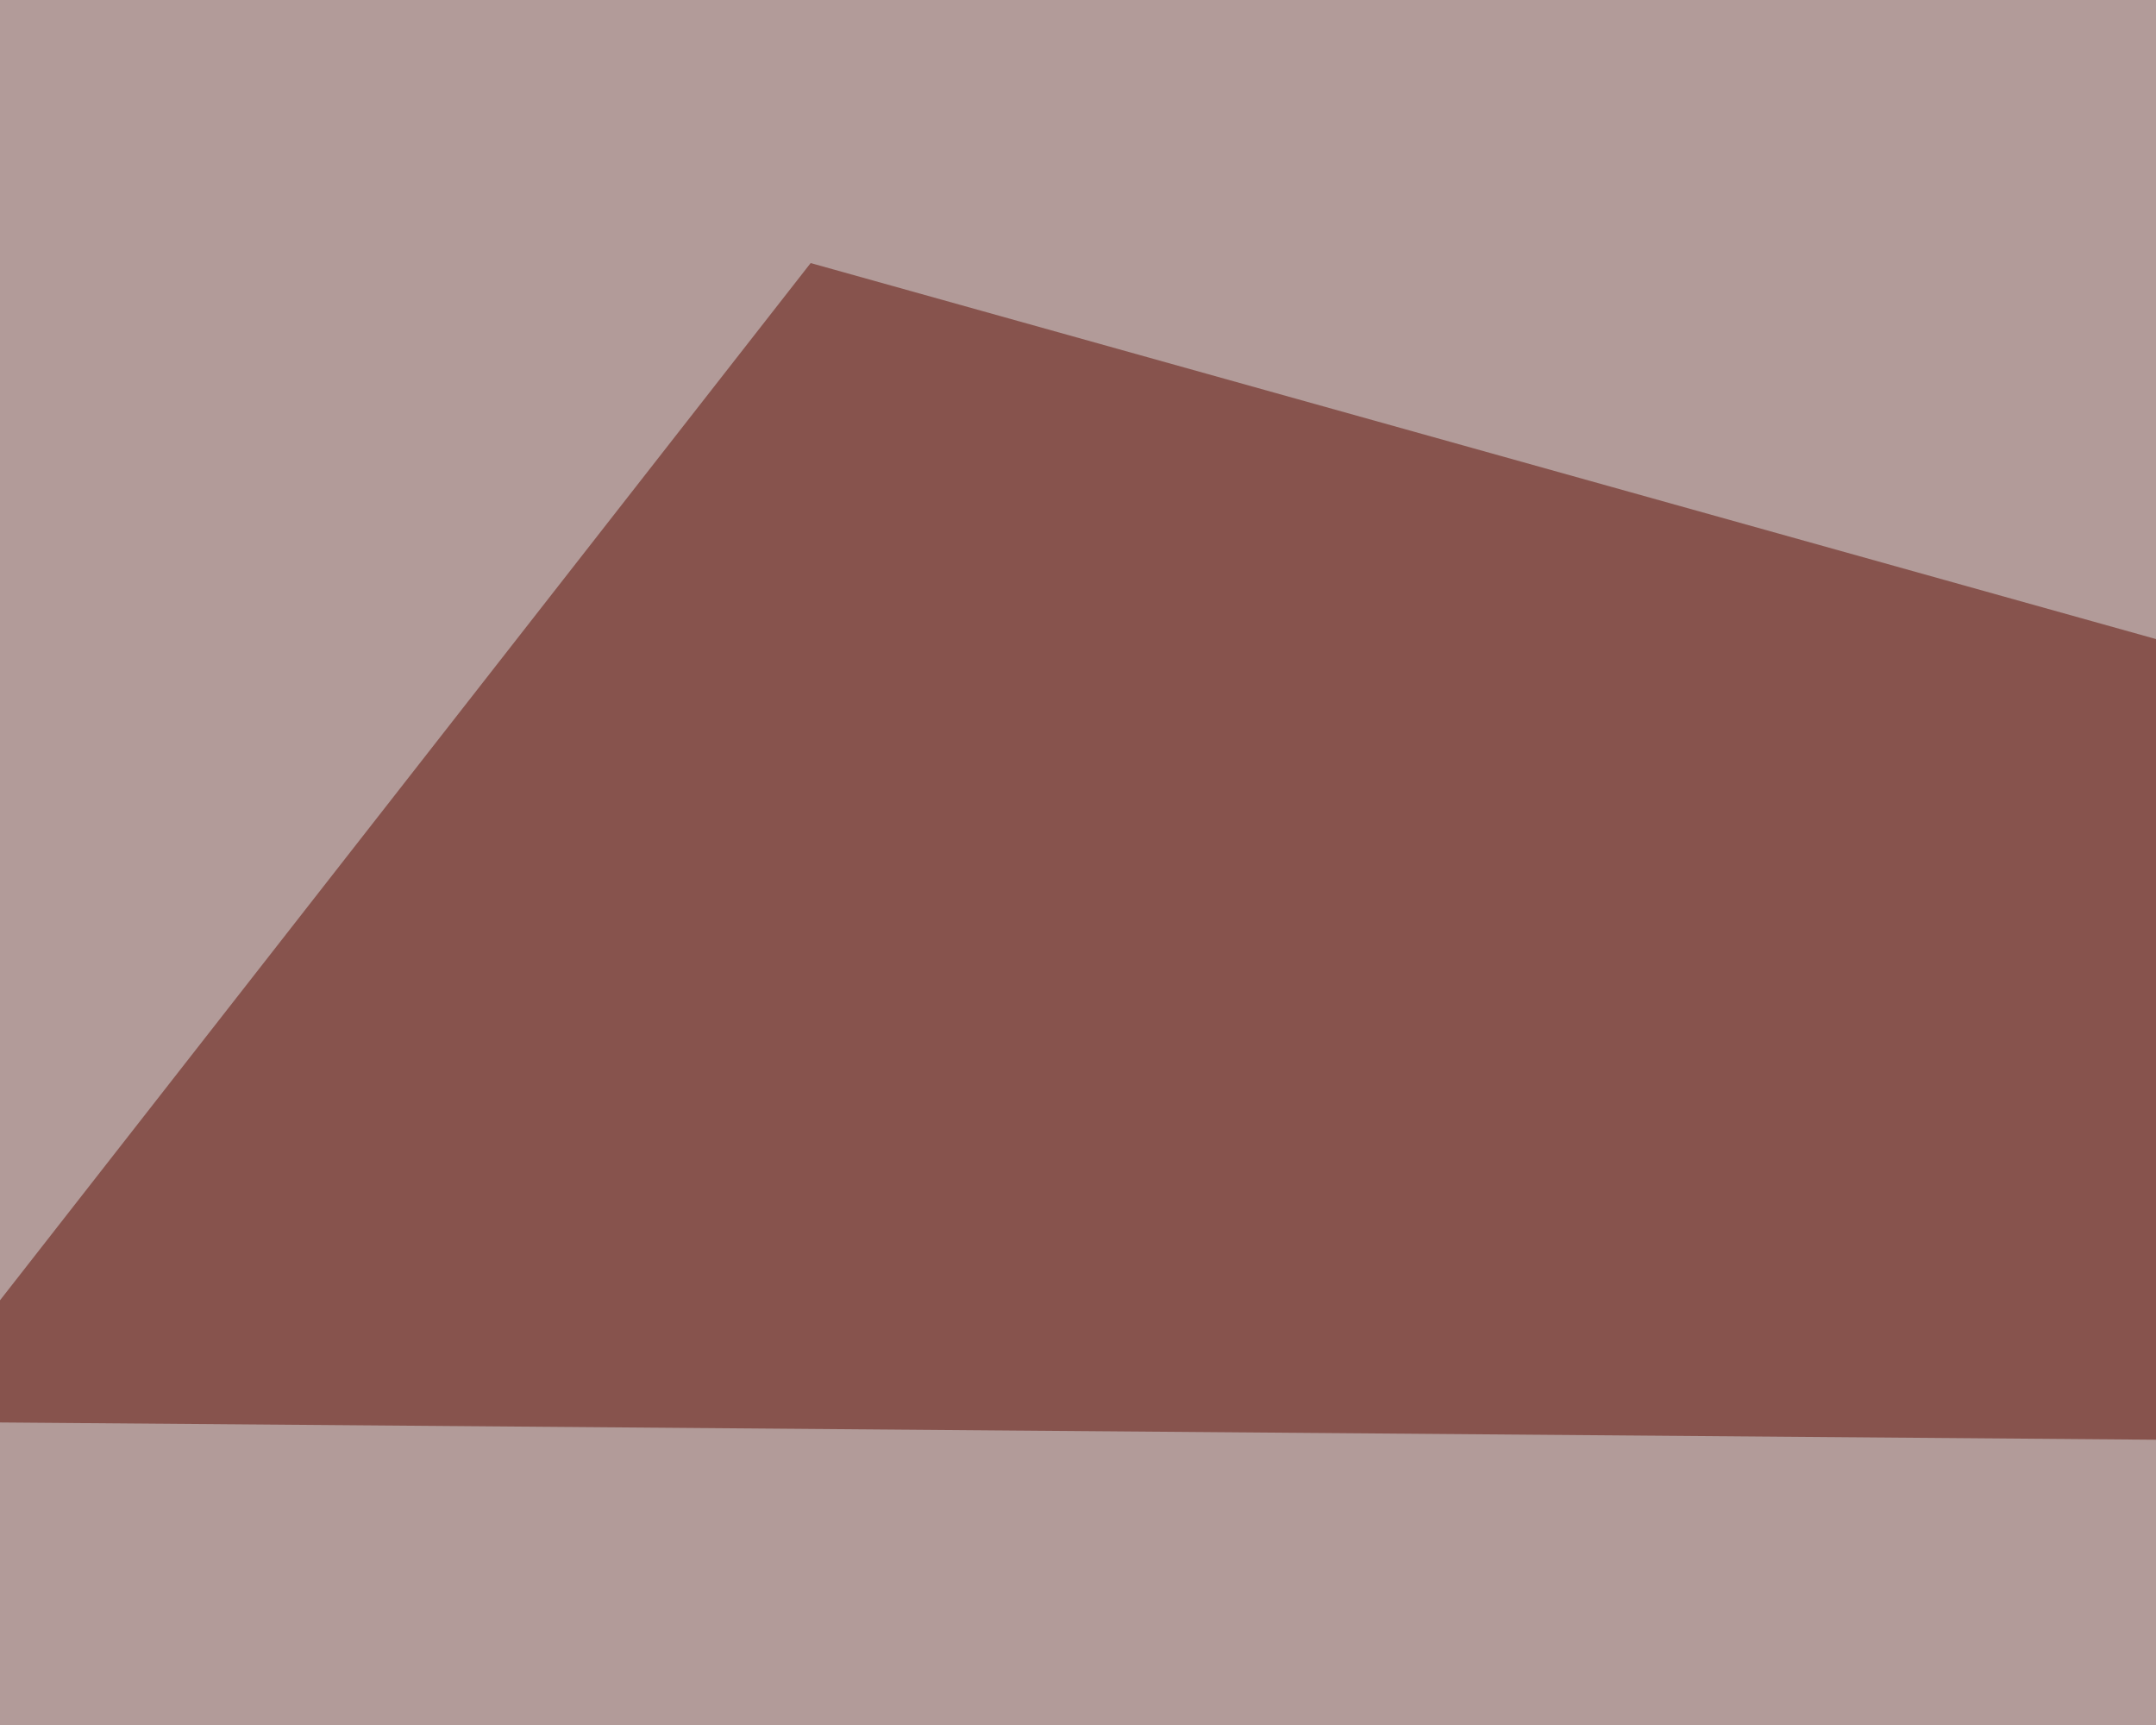 <svg xmlns="http://www.w3.org/2000/svg" width="300" height="240" ><filter id="a"><feGaussianBlur stdDeviation="55"/></filter><rect width="100%" height="100%" fill="#b29b99"/><g filter="url(#a)"><g fill-opacity=".5"><path fill="#5c0c03" d="M710.4 203.6l-723.6-5.8 126-161.2z"/><path fill="#e5efff" d="M795.4 174.3L-7.3 643.1 769 616.7z"/><path fill="#e02e22" d="M370.6 189l252-117.2 11.7 410.1z"/><path fill="#daf3ff" d="M795.4 511.2L734-45.4 578.6 440.9z"/></g></g></svg>